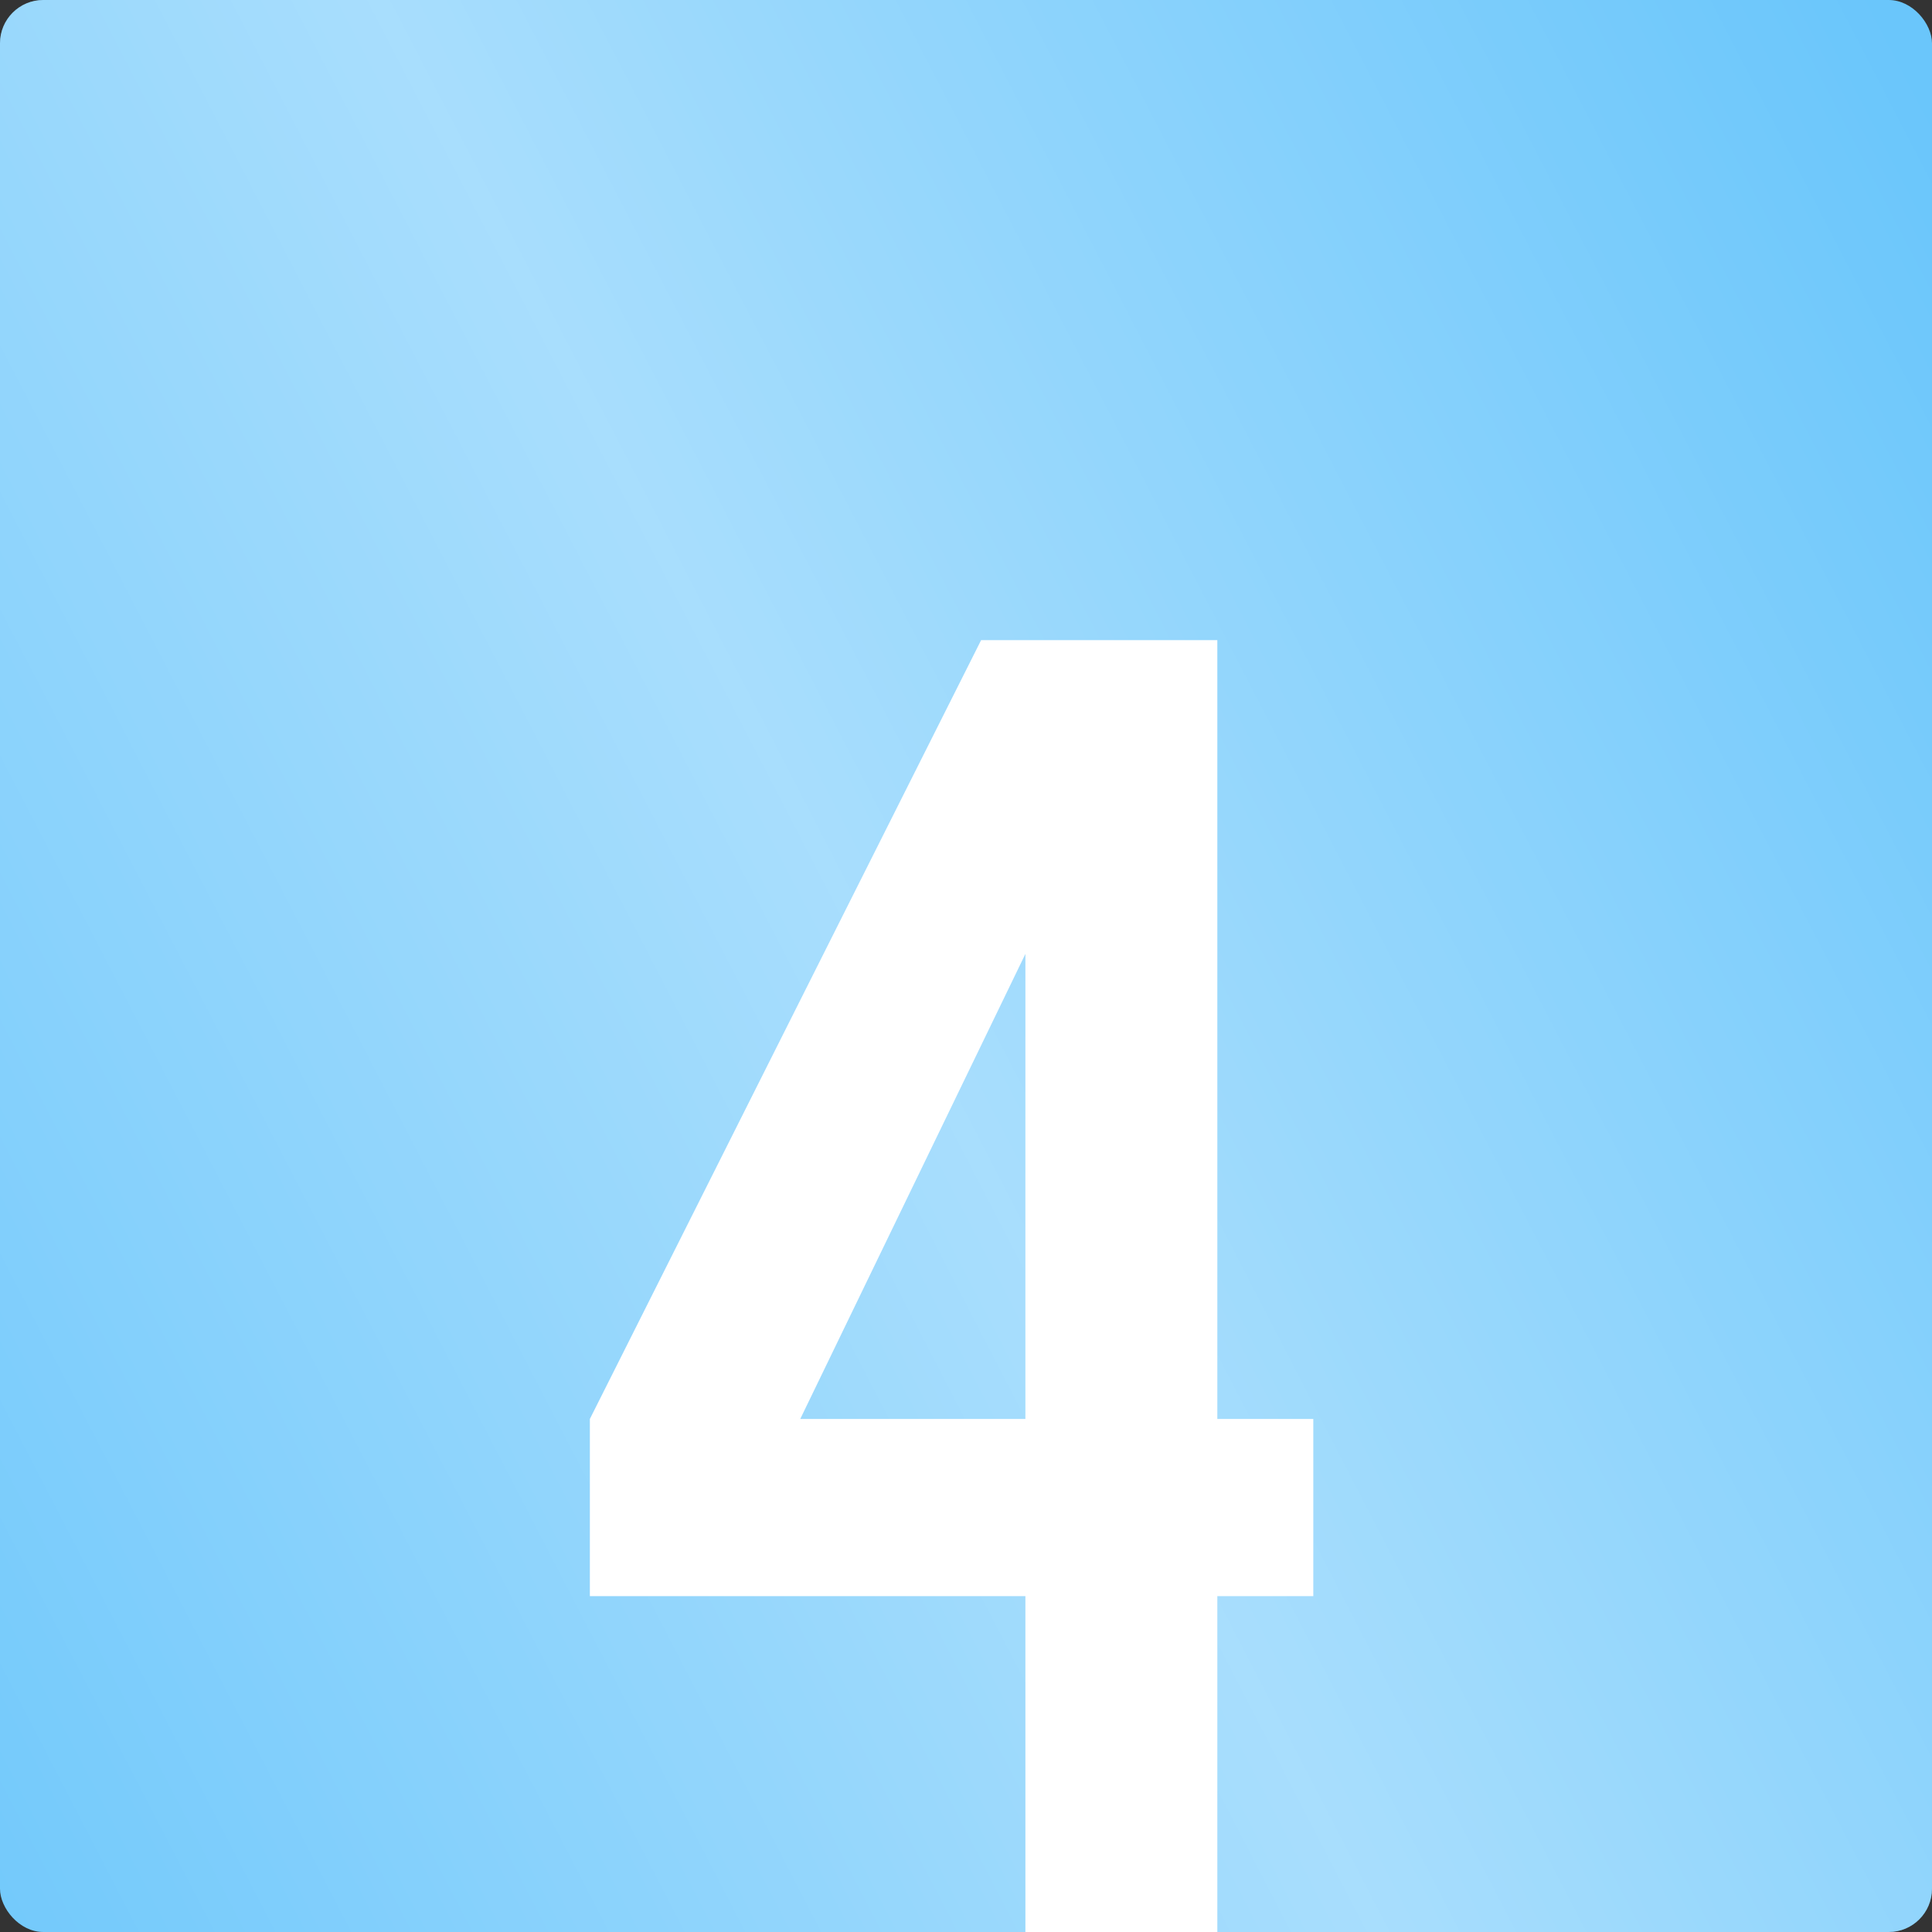 <?xml version="1.0" encoding="UTF-8"?> <svg xmlns="http://www.w3.org/2000/svg" width="268" height="268" viewBox="0 0 268 268" fill="none"><rect x="0" y="0" width="268" height="268" fill="#333333" stroke="none"/> <rect width="268" height="268" rx="6" fill="#6AC6FB"></rect> <rect width="268" height="268" rx="6" fill="url(#paint0_linear_1849_83486)" fill-opacity="0.8"></rect> <path d="M168.864 196.832V88.8H136.096L81.824 196.832V221.408H142.24V268H168.864V221.408H182.176V196.832H168.864ZM111.008 196.832L142.24 132.32V196.832H111.008Z" fill="white"></path> <defs> <linearGradient id="paint0_linear_1849_83486" x1="477.611" y1="421.143" x2="138.017" y2="596.893" gradientUnits="userSpaceOnUse"> <stop stop-color="white" stop-opacity="0"></stop> <stop offset="0.481" stop-color="white" stop-opacity="0.521"></stop> <stop offset="1" stop-color="white" stop-opacity="0"></stop> </linearGradient> </defs> </svg> 